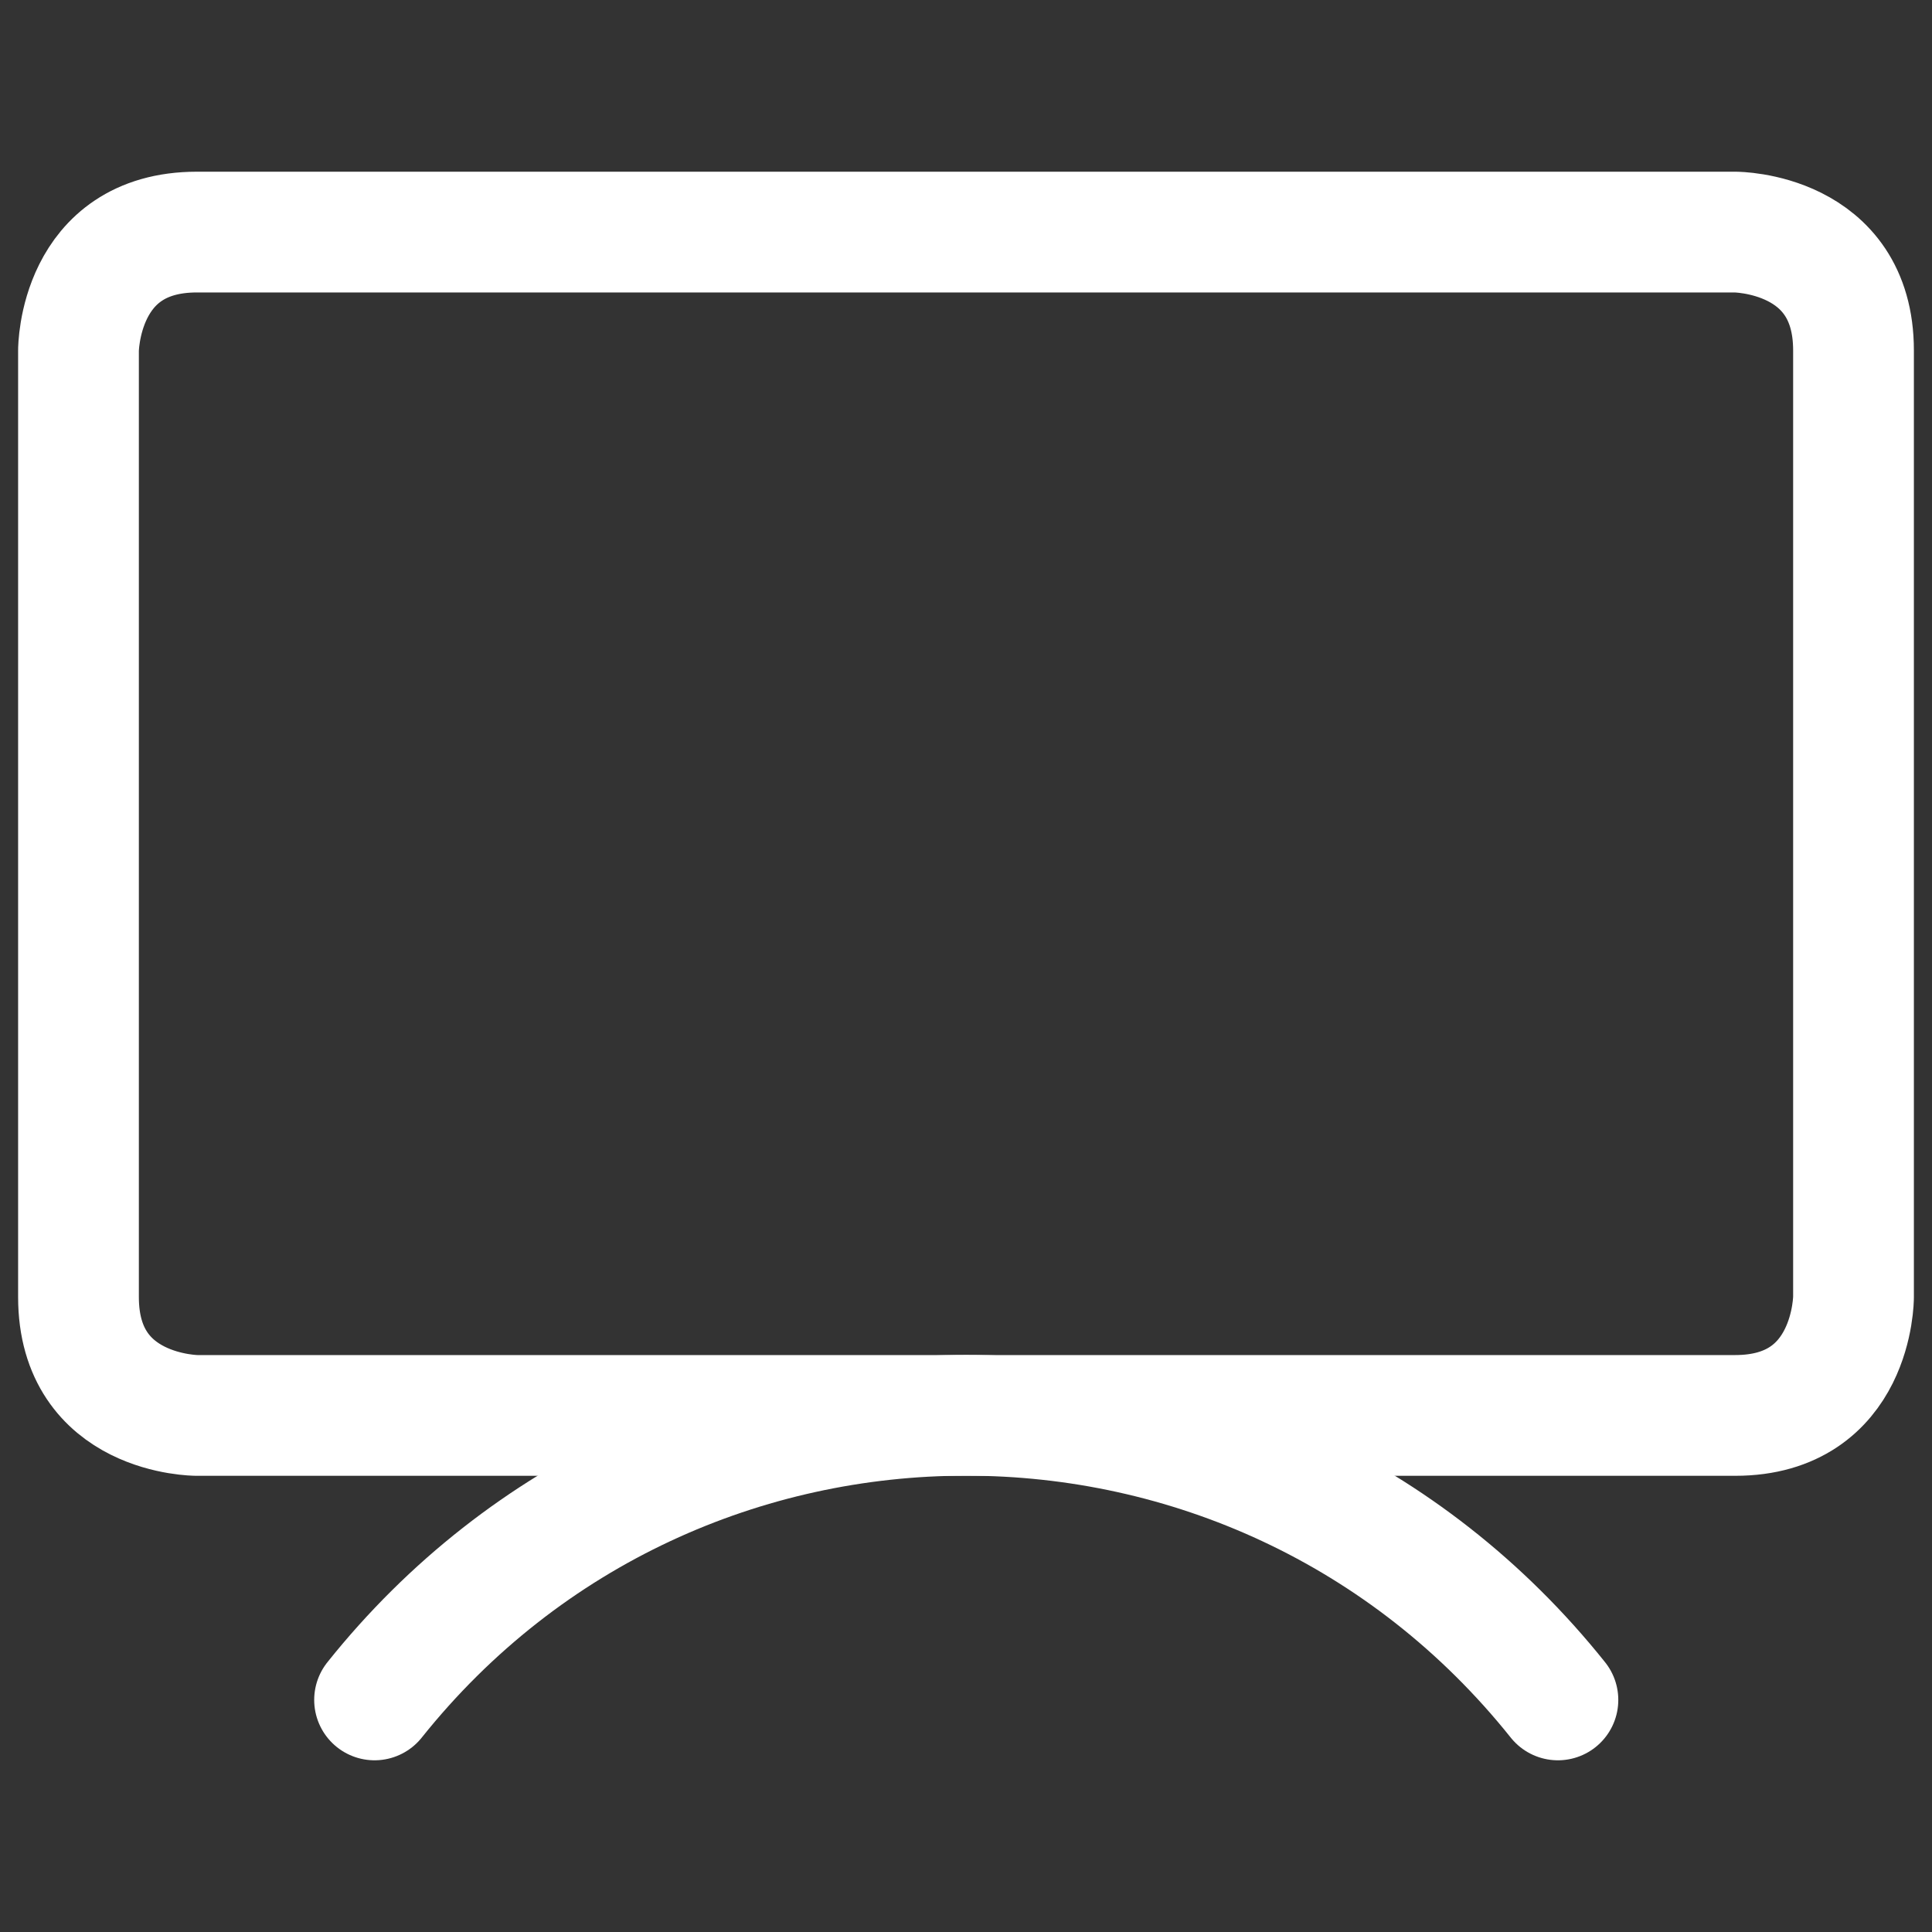 <svg width="24" height="24" viewBox="0 0 24 24" fill="none" xmlns="http://www.w3.org/2000/svg">
<rect x="0" y="0" width="24" height="24" fill="#333333" stroke="none"/>
<path d="M2.445 2.883H21.555C21.555 2.883 23.025 2.883 23.025 4.353V16.113C23.025 16.113 23.025 17.583 21.555 17.583H2.445C2.445 17.583 0.975 17.583 0.975 16.113V4.353C0.975 4.353 0.975 2.883 2.445 2.883Z" stroke="white" stroke-width="1.5" stroke-linecap="round" stroke-linejoin="round"/>
<path d="M19.353 21.117C15.587 16.403 8.419 16.403 4.653 21.117" stroke="white" stroke-width="1.5" stroke-linecap="round" stroke-linejoin="round"/>
</svg>
